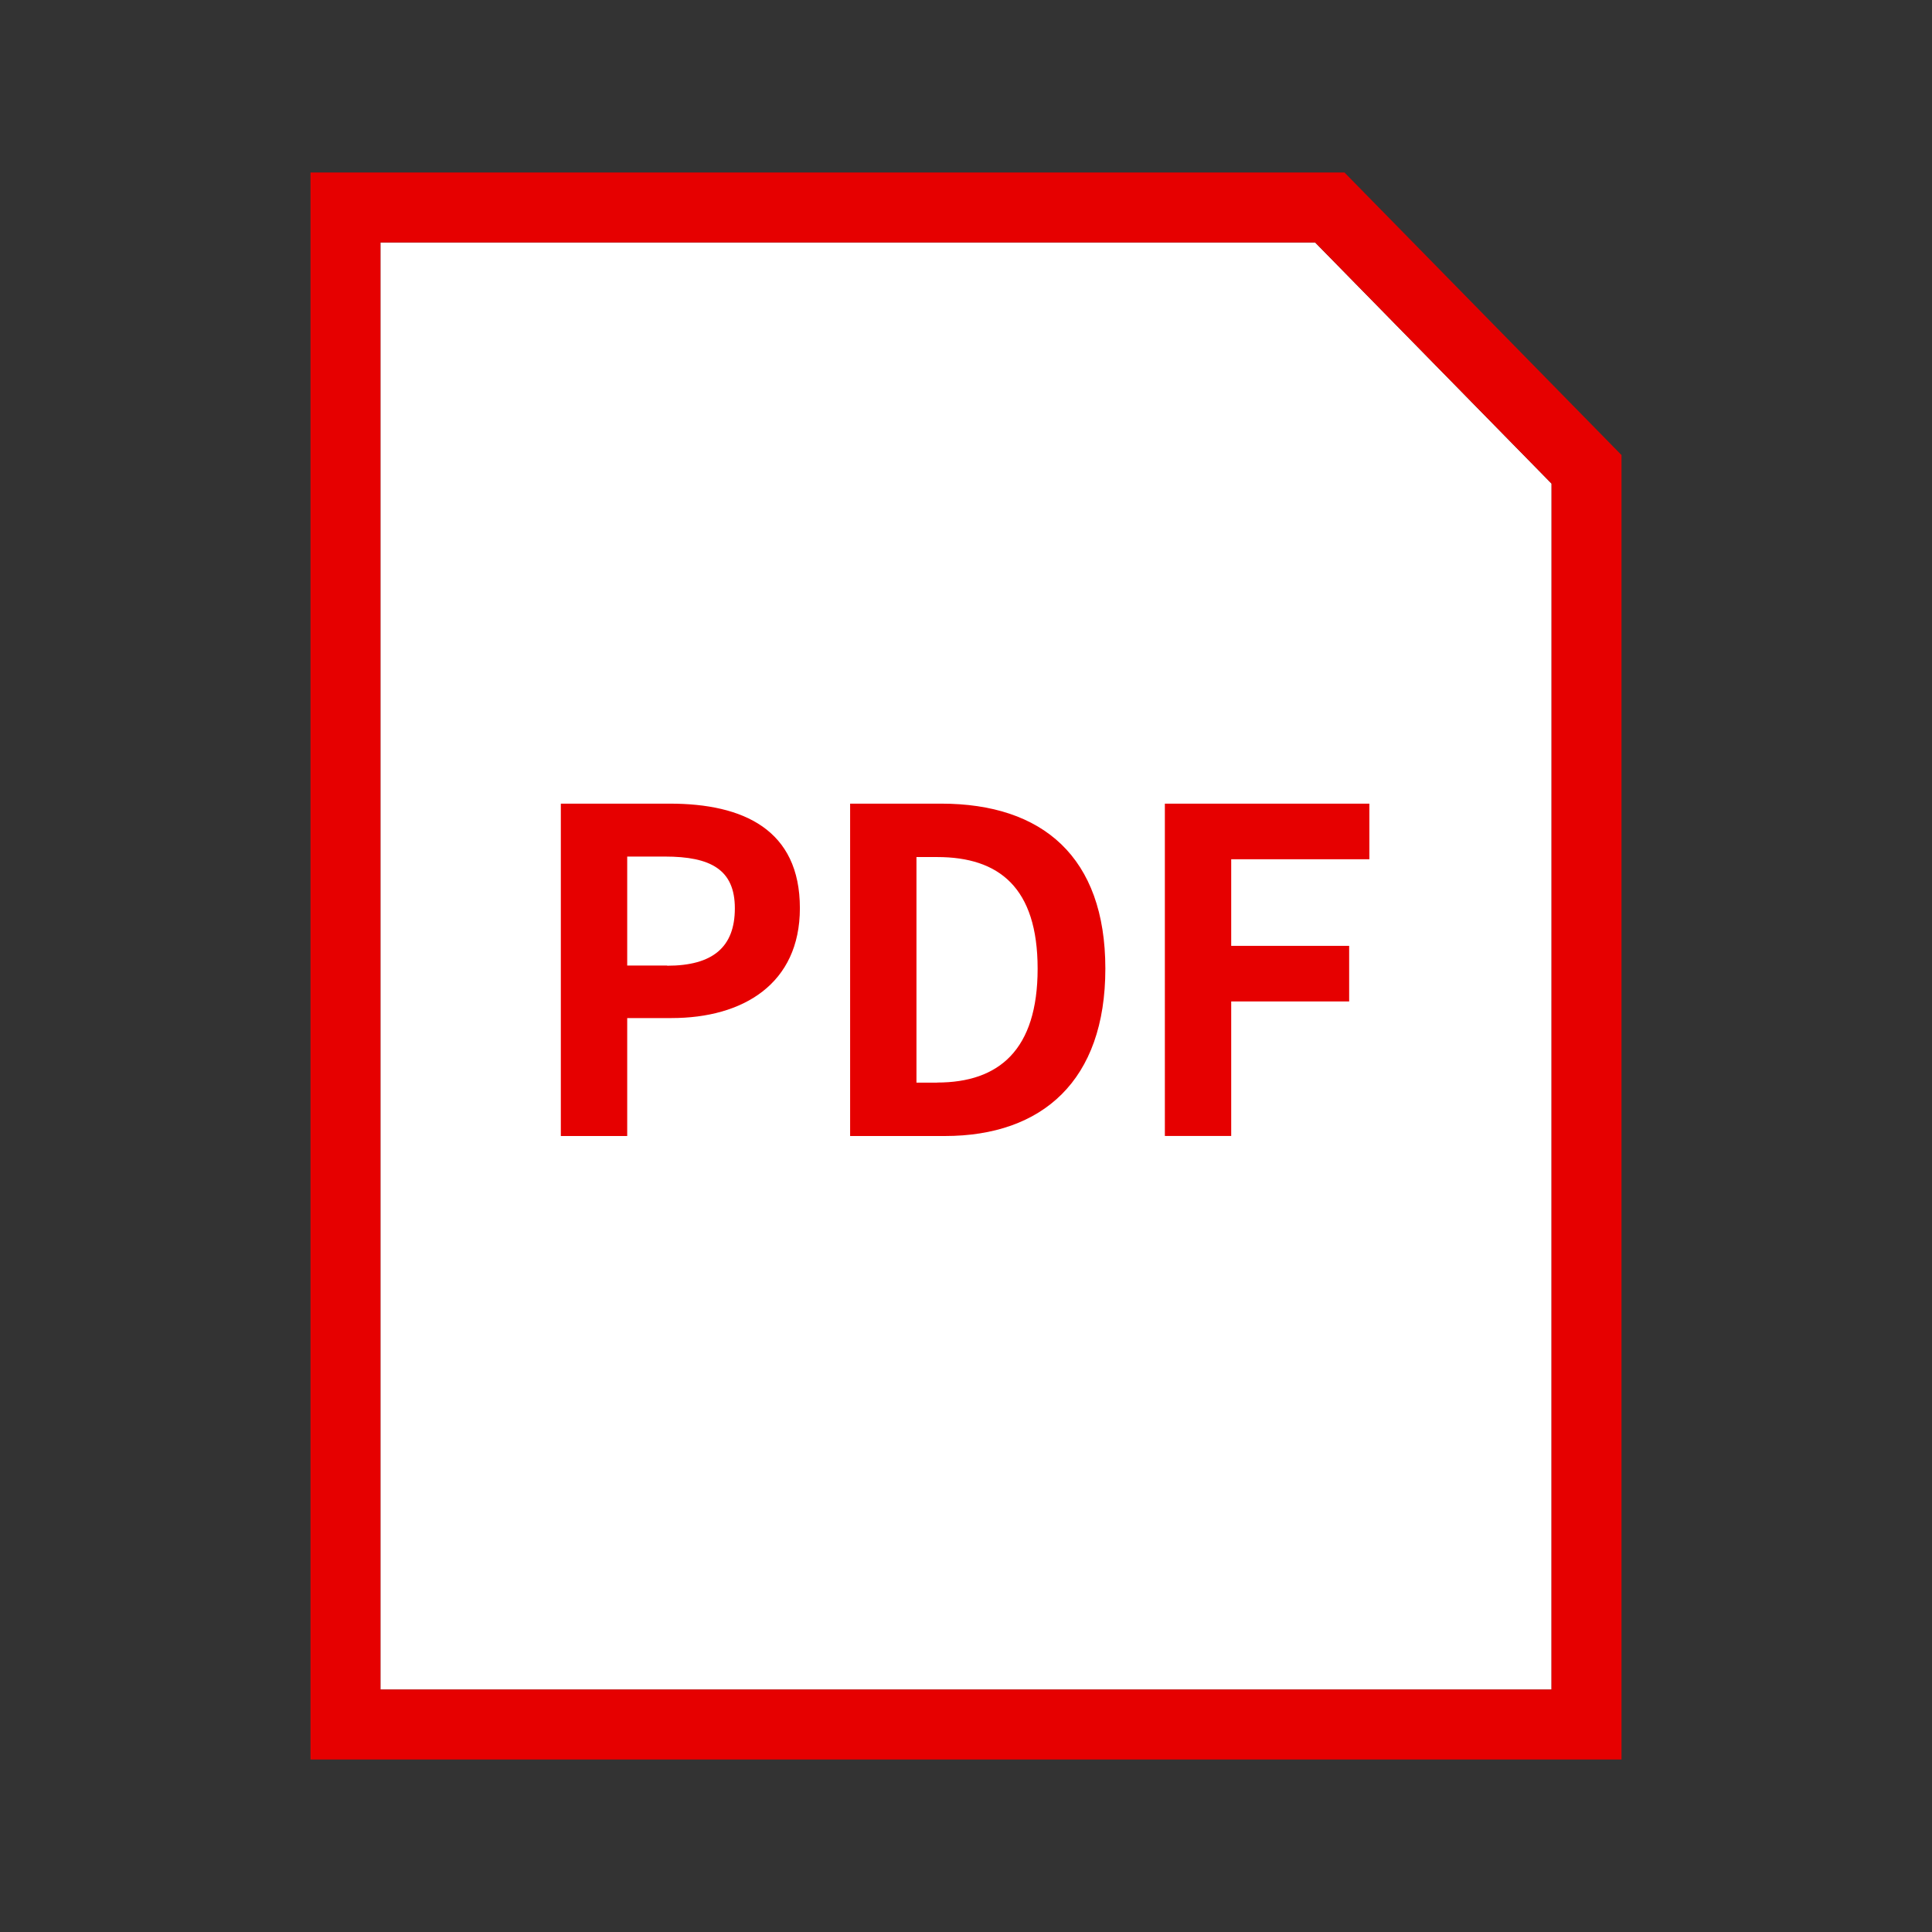<svg xmlns="http://www.w3.org/2000/svg" width="56" height="56"><rect width="100%" height="100%" fill="#333333" stroke="none"/><path fill="none" d="M0 0h56v56H0z"/><path d="m38.119 7.027 6.854 6.991v34.955H11.027V7.027h27.092" fill="#fff"/><path d="M38.97 5H9v46h38V13.19Zm6 43.973H11.027V7.027h27.092l6.854 6.991Z" fill="#e60000"/><path d="M19.415 23.294h-3.159v9.634h1.924v-3.419h1.287c2.067 0 3.718-.988 3.718-3.186 0-2.274-1.638-3.029-3.77-3.029Zm-.078 4.693H18.18v-3.159h1.093c1.326 0 2.027.377 2.027 1.5s-.637 1.664-1.963 1.664Zm7.944-4.693h-2.64v9.634h2.744c2.834 0 4.654-1.612 4.654-4.85s-1.82-4.784-4.759-4.784Zm-.117 8.087h-.6v-6.539h.6c1.794 0 2.912.884 2.912 3.236s-1.118 3.3-2.912 3.3Zm6.6 1.546h1.923v-3.9h3.419v-1.611h-3.419v-2.51h4.005v-1.612h-5.928Z" fill="#e60000"/></svg>
